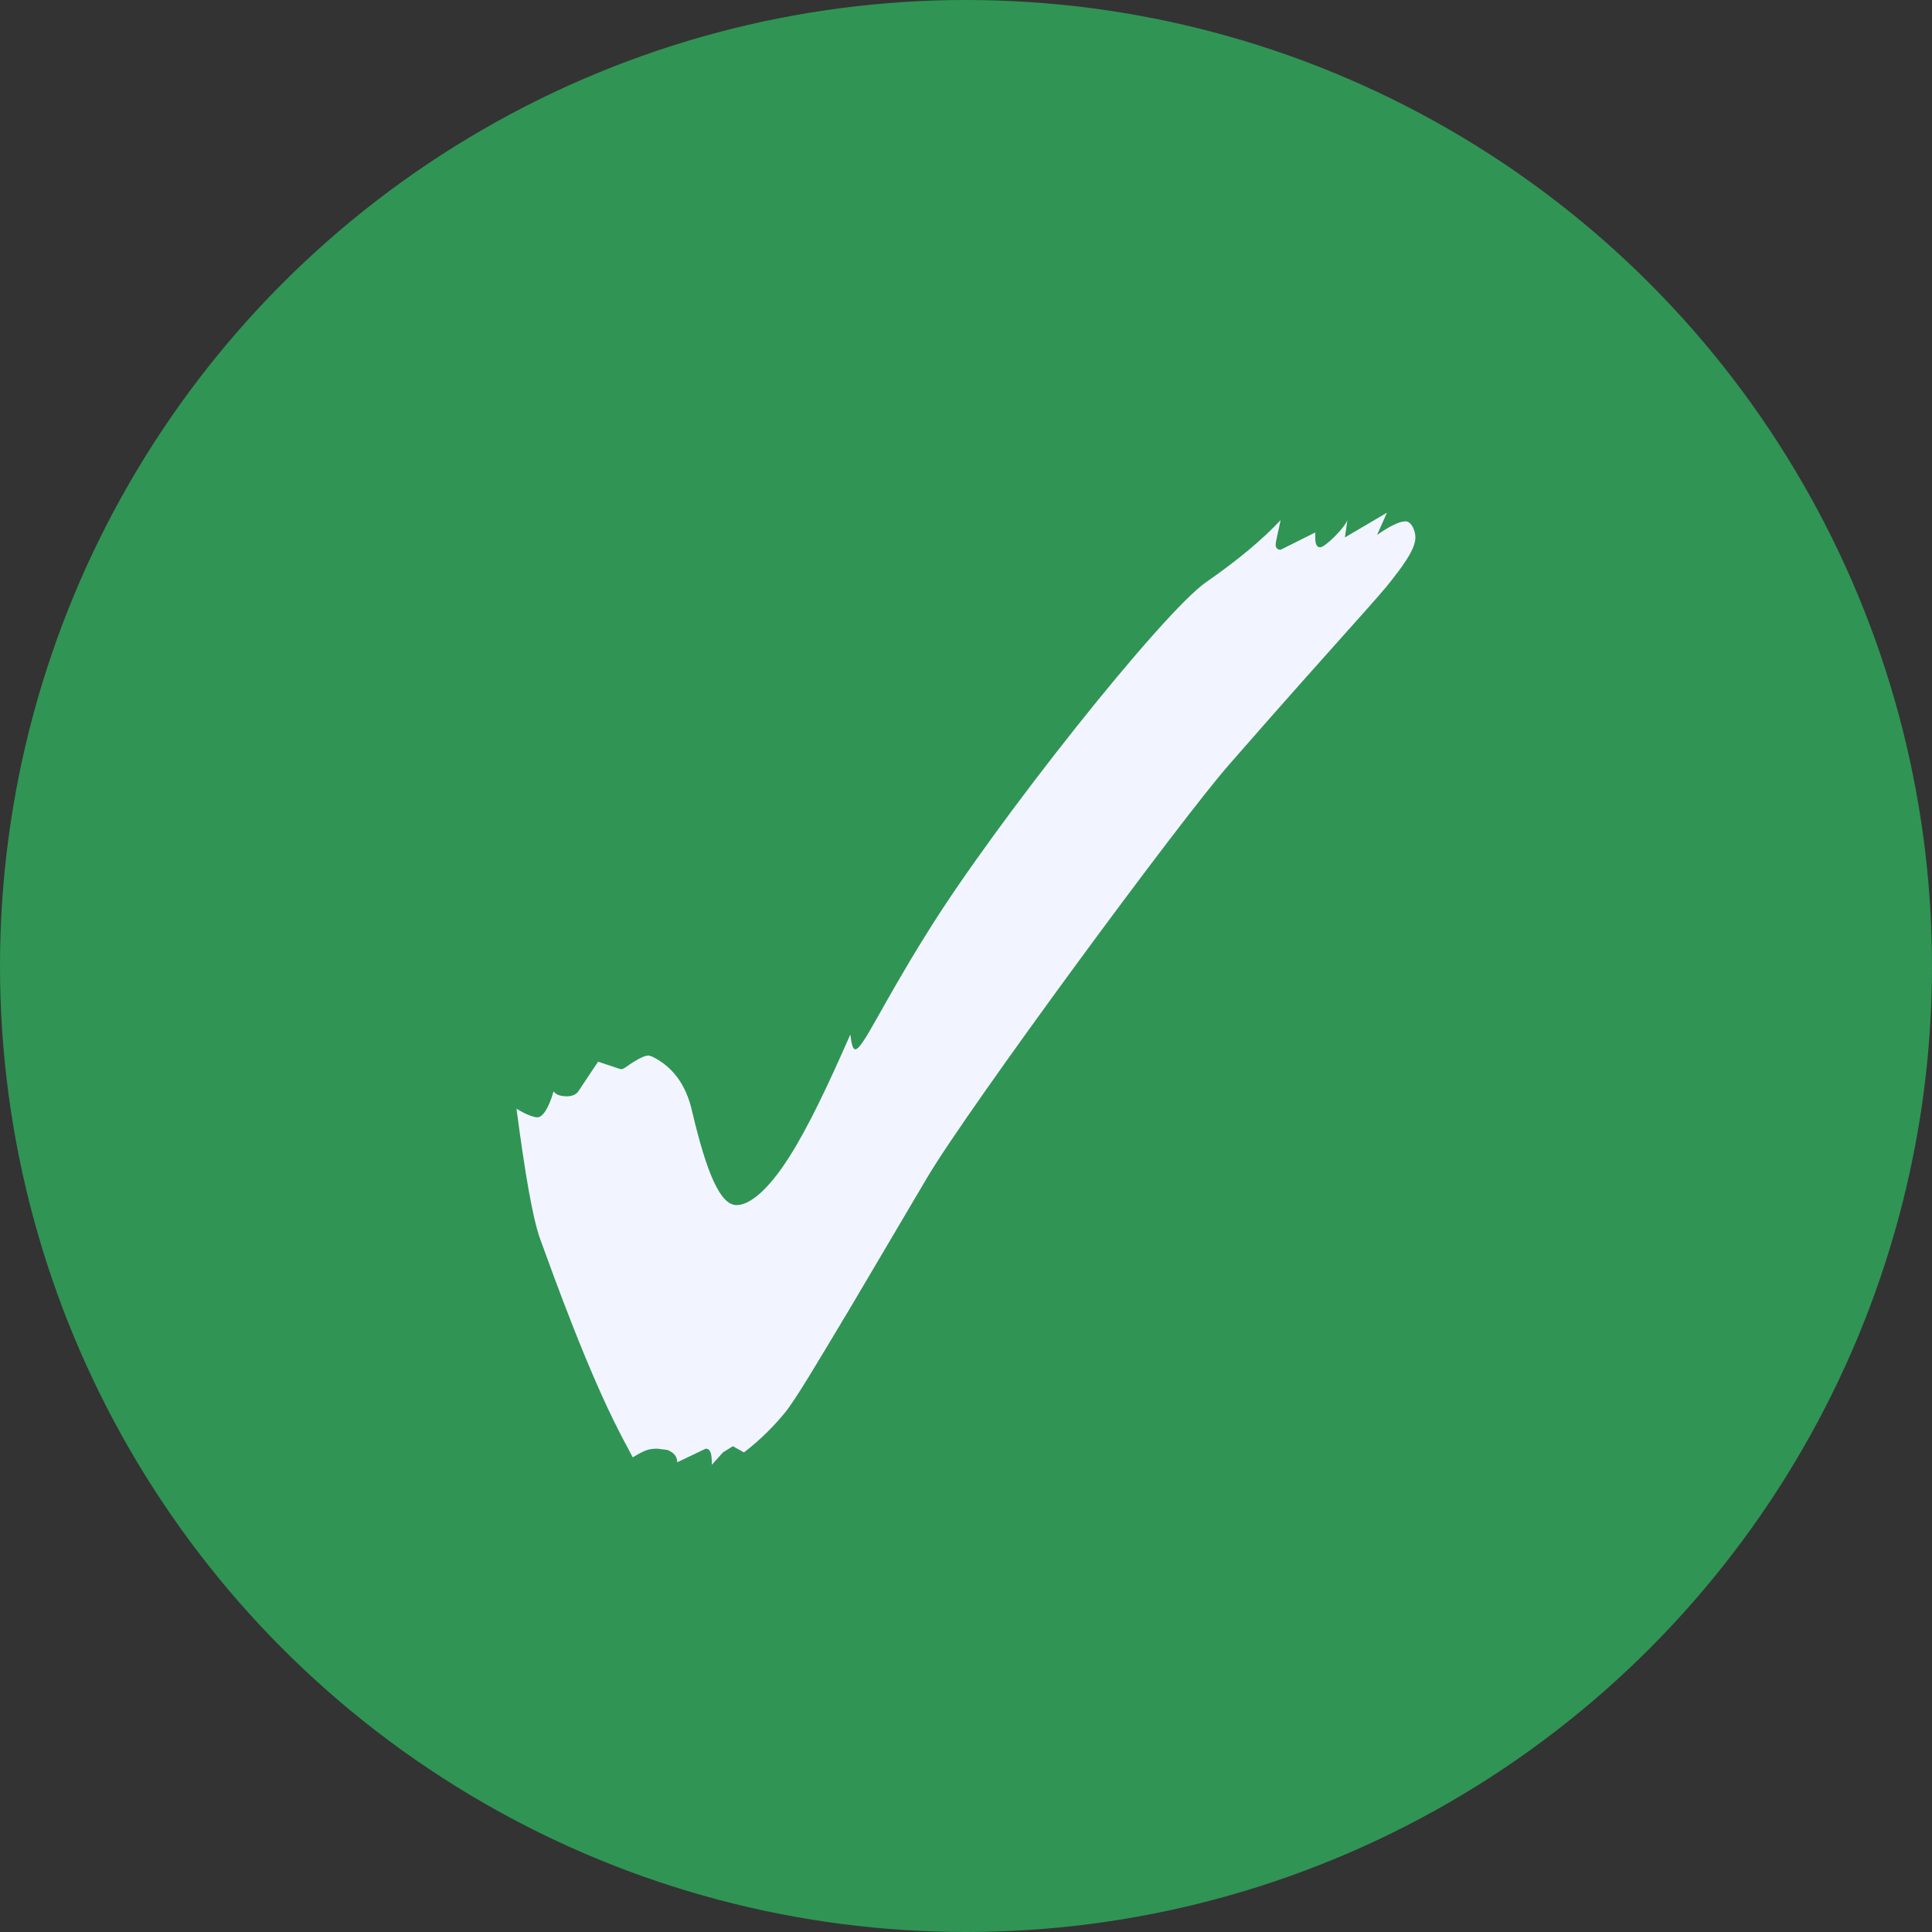 <svg width="100" height="100" viewBox="0 0 100 100" fill="none" xmlns="http://www.w3.org/2000/svg">
<rect x="0" y="0" width="100" height="100" fill="#333333" stroke="none"/>
<circle cx="50" cy="50" r="50" fill="#309455"/>
<path d="M36.845 75.816L37.421 75.176L37.933 74.856L38.509 75.176C39.341 74.536 40.045 73.832 40.621 73.128C41.197 72.424 42.285 70.568 44.013 67.688L47.981 60.968C50.093 57.384 61.165 42.344 63.661 39.528C69.421 32.936 71.341 30.952 72.109 29.928C72.813 29.032 73.261 28.328 73.261 27.816C73.261 27.496 73.069 26.984 72.749 26.984C72.429 26.984 71.917 27.24 71.277 27.688L71.789 26.536L69.613 27.816L69.741 26.92C69.613 27.304 68.589 28.328 68.333 28.328C68.141 28.328 68.077 28.136 68.077 27.816V27.56L66.285 28.456C66.157 28.456 66.029 28.392 66.029 28.2C66.029 28.008 66.157 27.56 66.285 26.92C65.389 27.88 64.109 28.968 62.445 30.12C60.205 31.656 51.501 42.6 47.981 48.296C45.613 52.072 44.653 54.312 44.269 54.312C44.141 54.312 44.077 54.056 44.013 53.544C42.861 56.168 41.837 58.344 40.813 59.944C39.789 61.544 38.829 62.376 38.125 62.376C37.293 62.376 36.589 60.776 35.821 57.512C35.501 56.104 34.797 55.208 33.773 54.696L33.581 54.632C33.389 54.632 33.133 54.76 32.813 54.952C32.493 55.144 32.301 55.336 32.173 55.336H32.109L30.957 54.952L29.933 56.488C29.805 56.68 29.549 56.744 29.357 56.744C29.037 56.744 28.781 56.68 28.653 56.488C28.397 57.384 28.077 57.832 27.821 57.832C27.629 57.832 27.245 57.704 26.733 57.384C27.181 60.776 27.565 63.016 27.949 64.104C28.717 66.216 30.445 71.016 32.109 74.216C32.301 74.6 32.557 75.048 32.749 75.432C33.389 75.048 33.581 74.984 34.029 74.984L34.541 75.048C34.861 75.176 35.053 75.368 35.053 75.688L36.525 74.984C36.781 74.984 36.845 75.24 36.845 75.816Z" fill="#F2F5FF"/>
</svg>